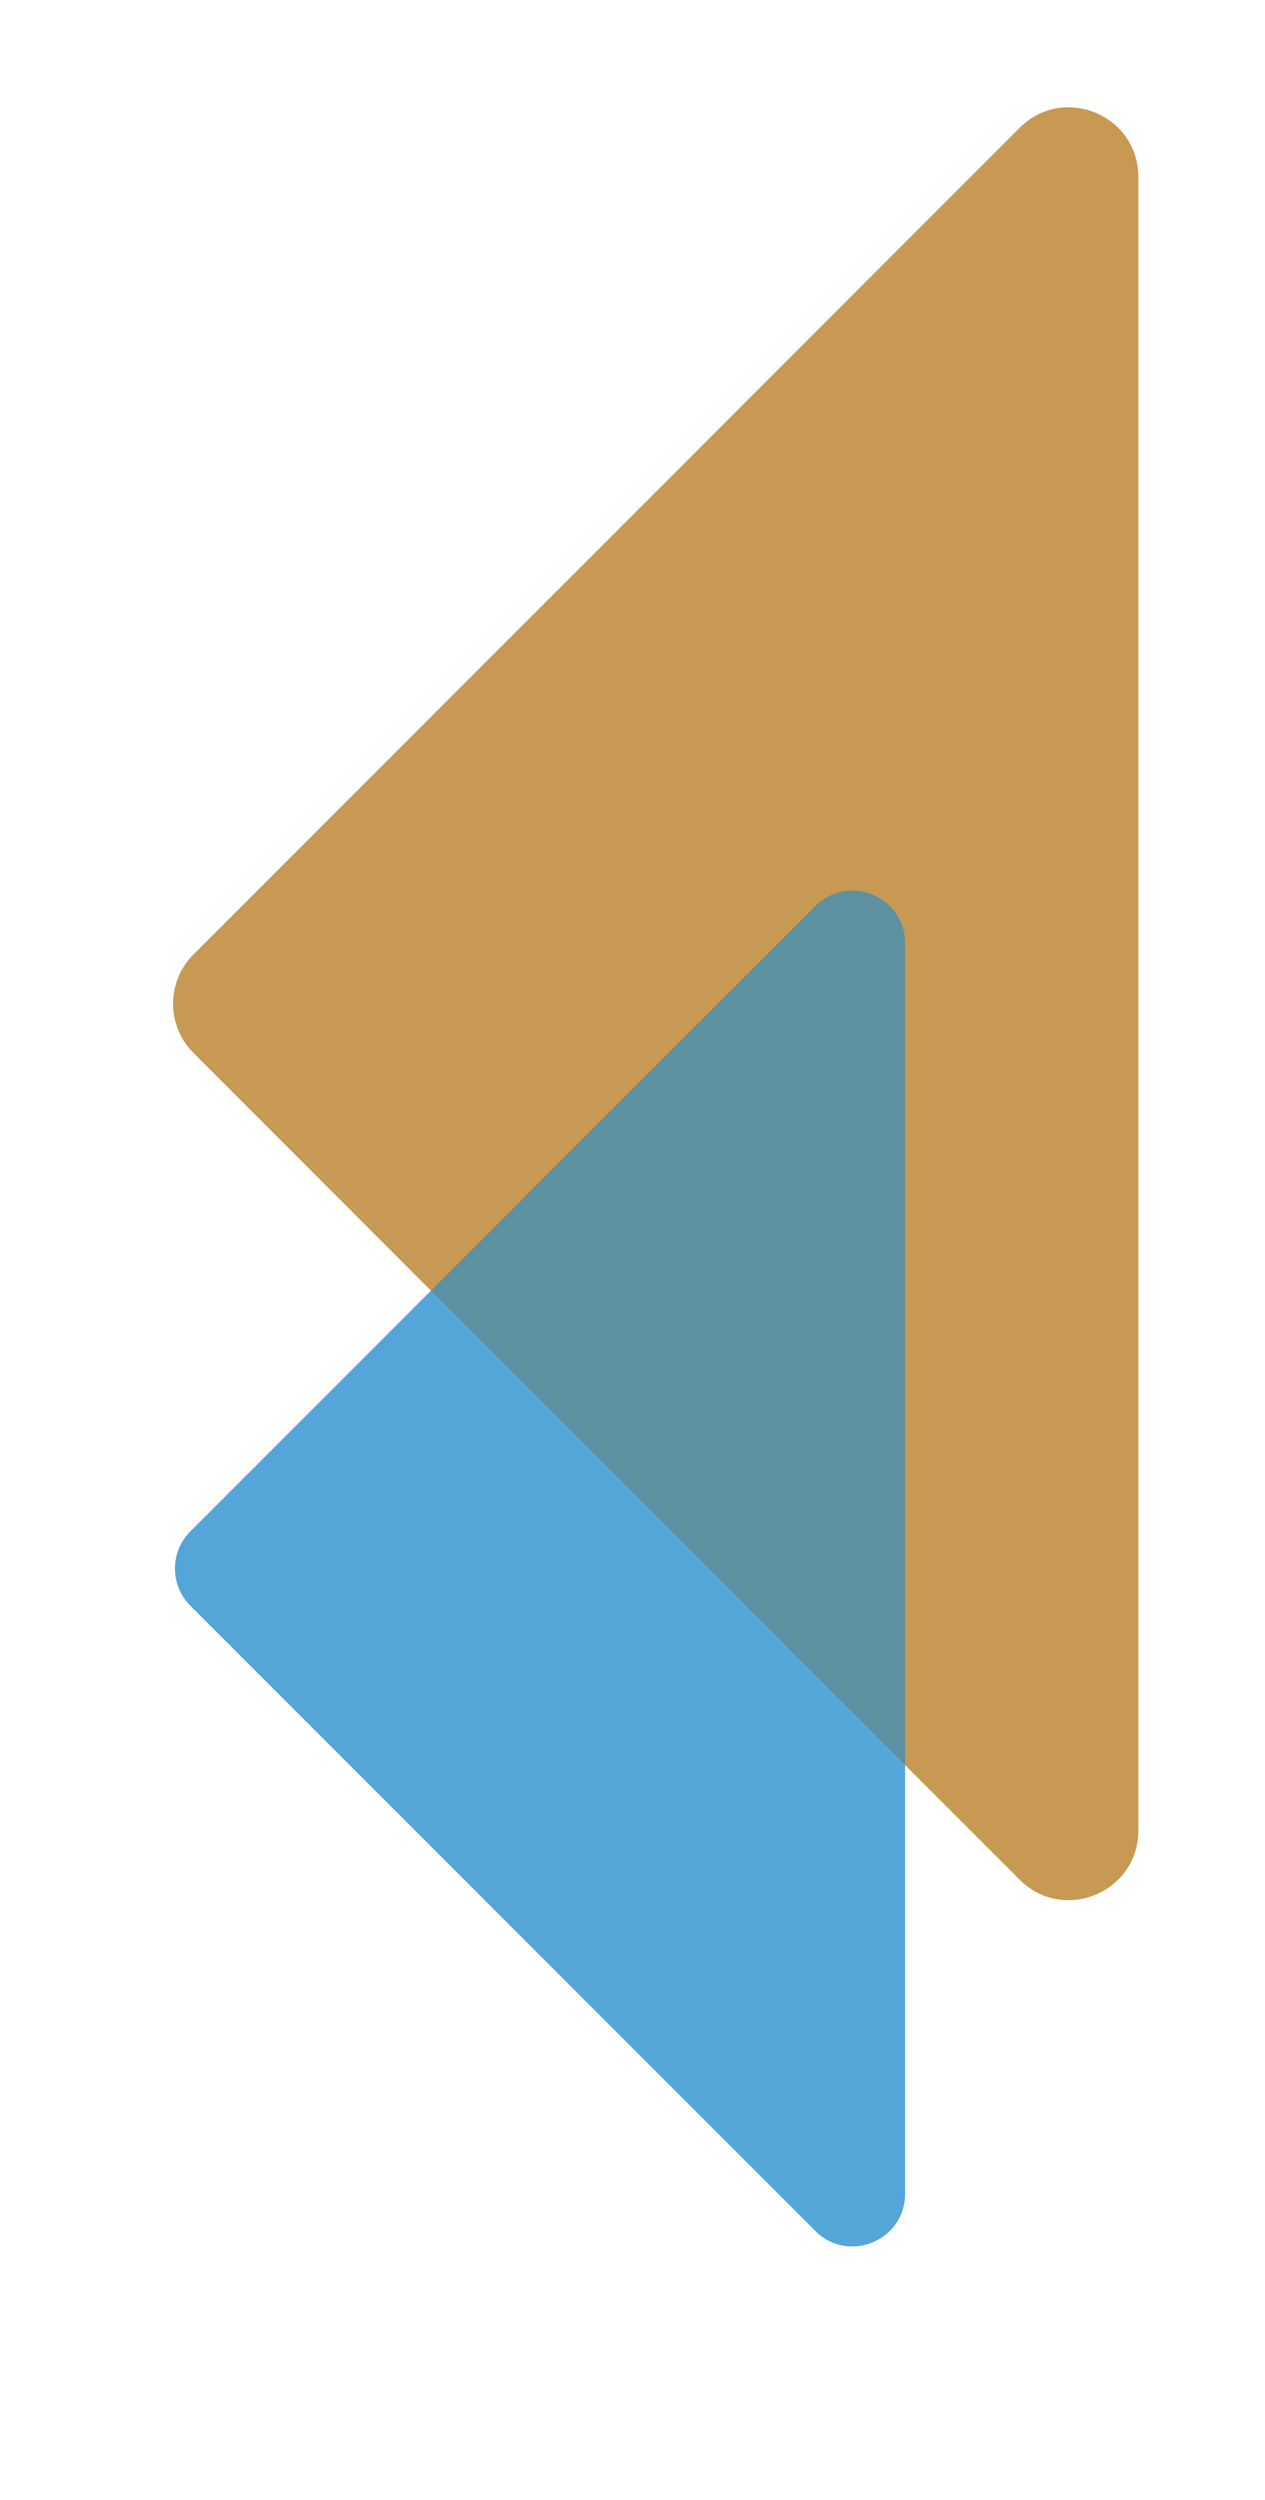 <?xml version="1.0" encoding="UTF-8"?>
<svg id="Capa_1" data-name="Capa 1" xmlns="http://www.w3.org/2000/svg" viewBox="0 0 141 278.5">
  <defs>
    <style>
      .cls-1 {
        fill: #2b91cf;
      }

      .cls-1, .cls-2 {
        opacity: .56;
      }

      .cls-2 {
        fill: #b9812a;
      }
    </style>
  </defs>
  <path class="cls-2" d="m126.88,19.72v184.2c0,6.9-8.34,10.35-13.22,5.48L21.56,117.29c-3.02-3.02-3.02-7.93,0-10.95L113.66,14.24c4.88-4.88,13.22-1.42,13.22,5.48Z"/>
  <path class="cls-1" d="m100.88,105.08v139.31c0,5.22-6.31,7.83-10,4.14L21.22,178.88c-2.29-2.29-2.29-6,0-8.28l69.66-69.66c3.69-3.69,10-1.08,10,4.14Z"/>
  <path class="cls-2" d="m126.88,19.72v184.2c0,6.9-8.34,10.35-13.22,5.48L21.56,117.29c-3.02-3.02-3.02-7.93,0-10.95L113.66,14.24c4.88-4.88,13.22-1.42,13.22,5.48Z"/>
  <path class="cls-1" d="m100.88,105.08v139.31c0,5.22-6.31,7.83-10,4.14L21.22,178.88c-2.29-2.29-2.29-6,0-8.28l69.66-69.66c3.69-3.69,10-1.08,10,4.14Z"/>
</svg>